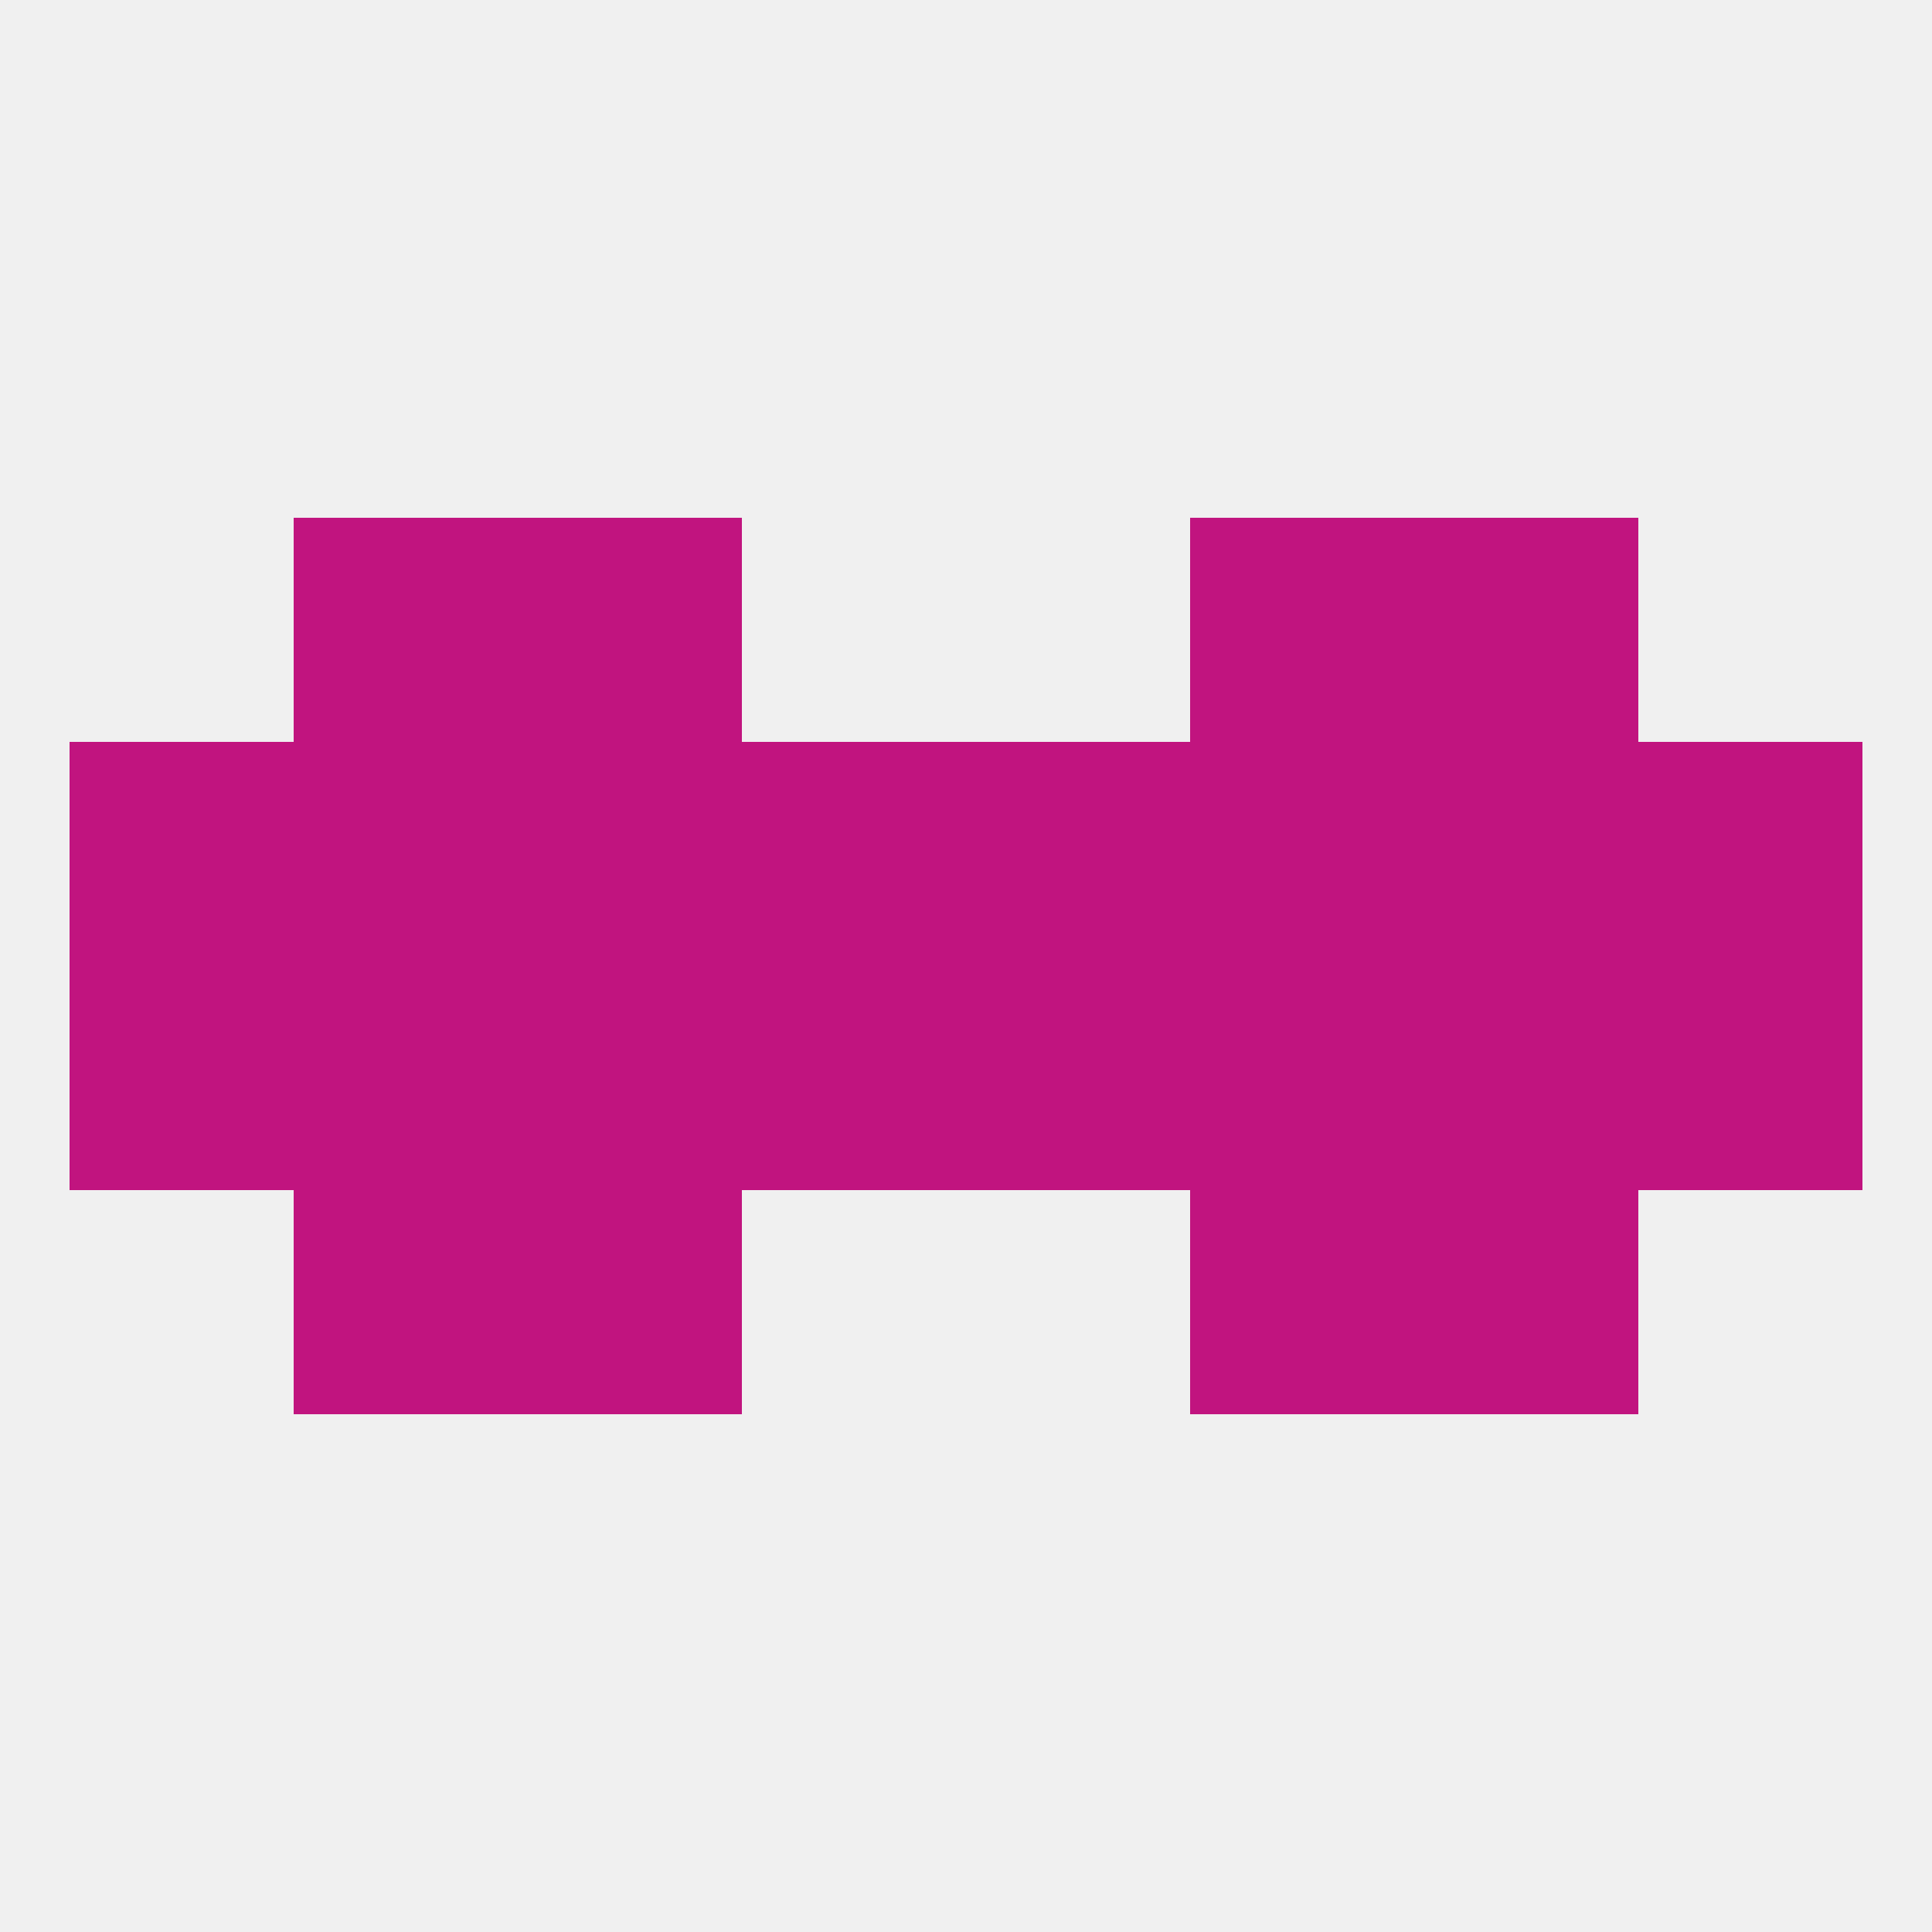 
<!--   <?xml version="1.0"?> -->
<svg version="1.1" baseprofile="full" xmlns="http://www.w3.org/2000/svg" xmlns:xlink="http://www.w3.org/1999/xlink" xmlns:ev="http://www.w3.org/2001/xml-events" width="250" height="250" viewBox="0 0 250 250" >
	<rect width="100%" height="100%" fill="rgba(240,240,240,255)"/>

	<rect x="67" y="154" width="29" height="29" fill="rgba(193,20,127,255)"/>
	<rect x="154" y="154" width="29" height="29" fill="rgba(193,20,127,255)"/>
	<rect x="38" y="154" width="29" height="29" fill="rgba(193,20,127,255)"/>
	<rect x="183" y="154" width="29" height="29" fill="rgba(193,20,127,255)"/>
	<rect x="183" y="125" width="29" height="29" fill="rgba(193,20,127,255)"/>
	<rect x="96" y="125" width="29" height="29" fill="rgba(193,20,127,255)"/>
	<rect x="125" y="125" width="29" height="29" fill="rgba(193,20,127,255)"/>
	<rect x="212" y="125" width="29" height="29" fill="rgba(193,20,127,255)"/>
	<rect x="38" y="125" width="29" height="29" fill="rgba(193,20,127,255)"/>
	<rect x="67" y="125" width="29" height="29" fill="rgba(193,20,127,255)"/>
	<rect x="154" y="125" width="29" height="29" fill="rgba(193,20,127,255)"/>
	<rect x="9" y="125" width="29" height="29" fill="rgba(193,20,127,255)"/>
	<rect x="183" y="96" width="29" height="29" fill="rgba(193,20,127,255)"/>
	<rect x="67" y="96" width="29" height="29" fill="rgba(193,20,127,255)"/>
	<rect x="154" y="96" width="29" height="29" fill="rgba(193,20,127,255)"/>
	<rect x="96" y="96" width="29" height="29" fill="rgba(193,20,127,255)"/>
	<rect x="125" y="96" width="29" height="29" fill="rgba(193,20,127,255)"/>
	<rect x="9" y="96" width="29" height="29" fill="rgba(193,20,127,255)"/>
	<rect x="212" y="96" width="29" height="29" fill="rgba(193,20,127,255)"/>
	<rect x="38" y="96" width="29" height="29" fill="rgba(193,20,127,255)"/>
	<rect x="154" y="67" width="29" height="29" fill="rgba(193,20,127,255)"/>
	<rect x="38" y="67" width="29" height="29" fill="rgba(193,20,127,255)"/>
	<rect x="183" y="67" width="29" height="29" fill="rgba(193,20,127,255)"/>
	<rect x="67" y="67" width="29" height="29" fill="rgba(193,20,127,255)"/>
</svg>